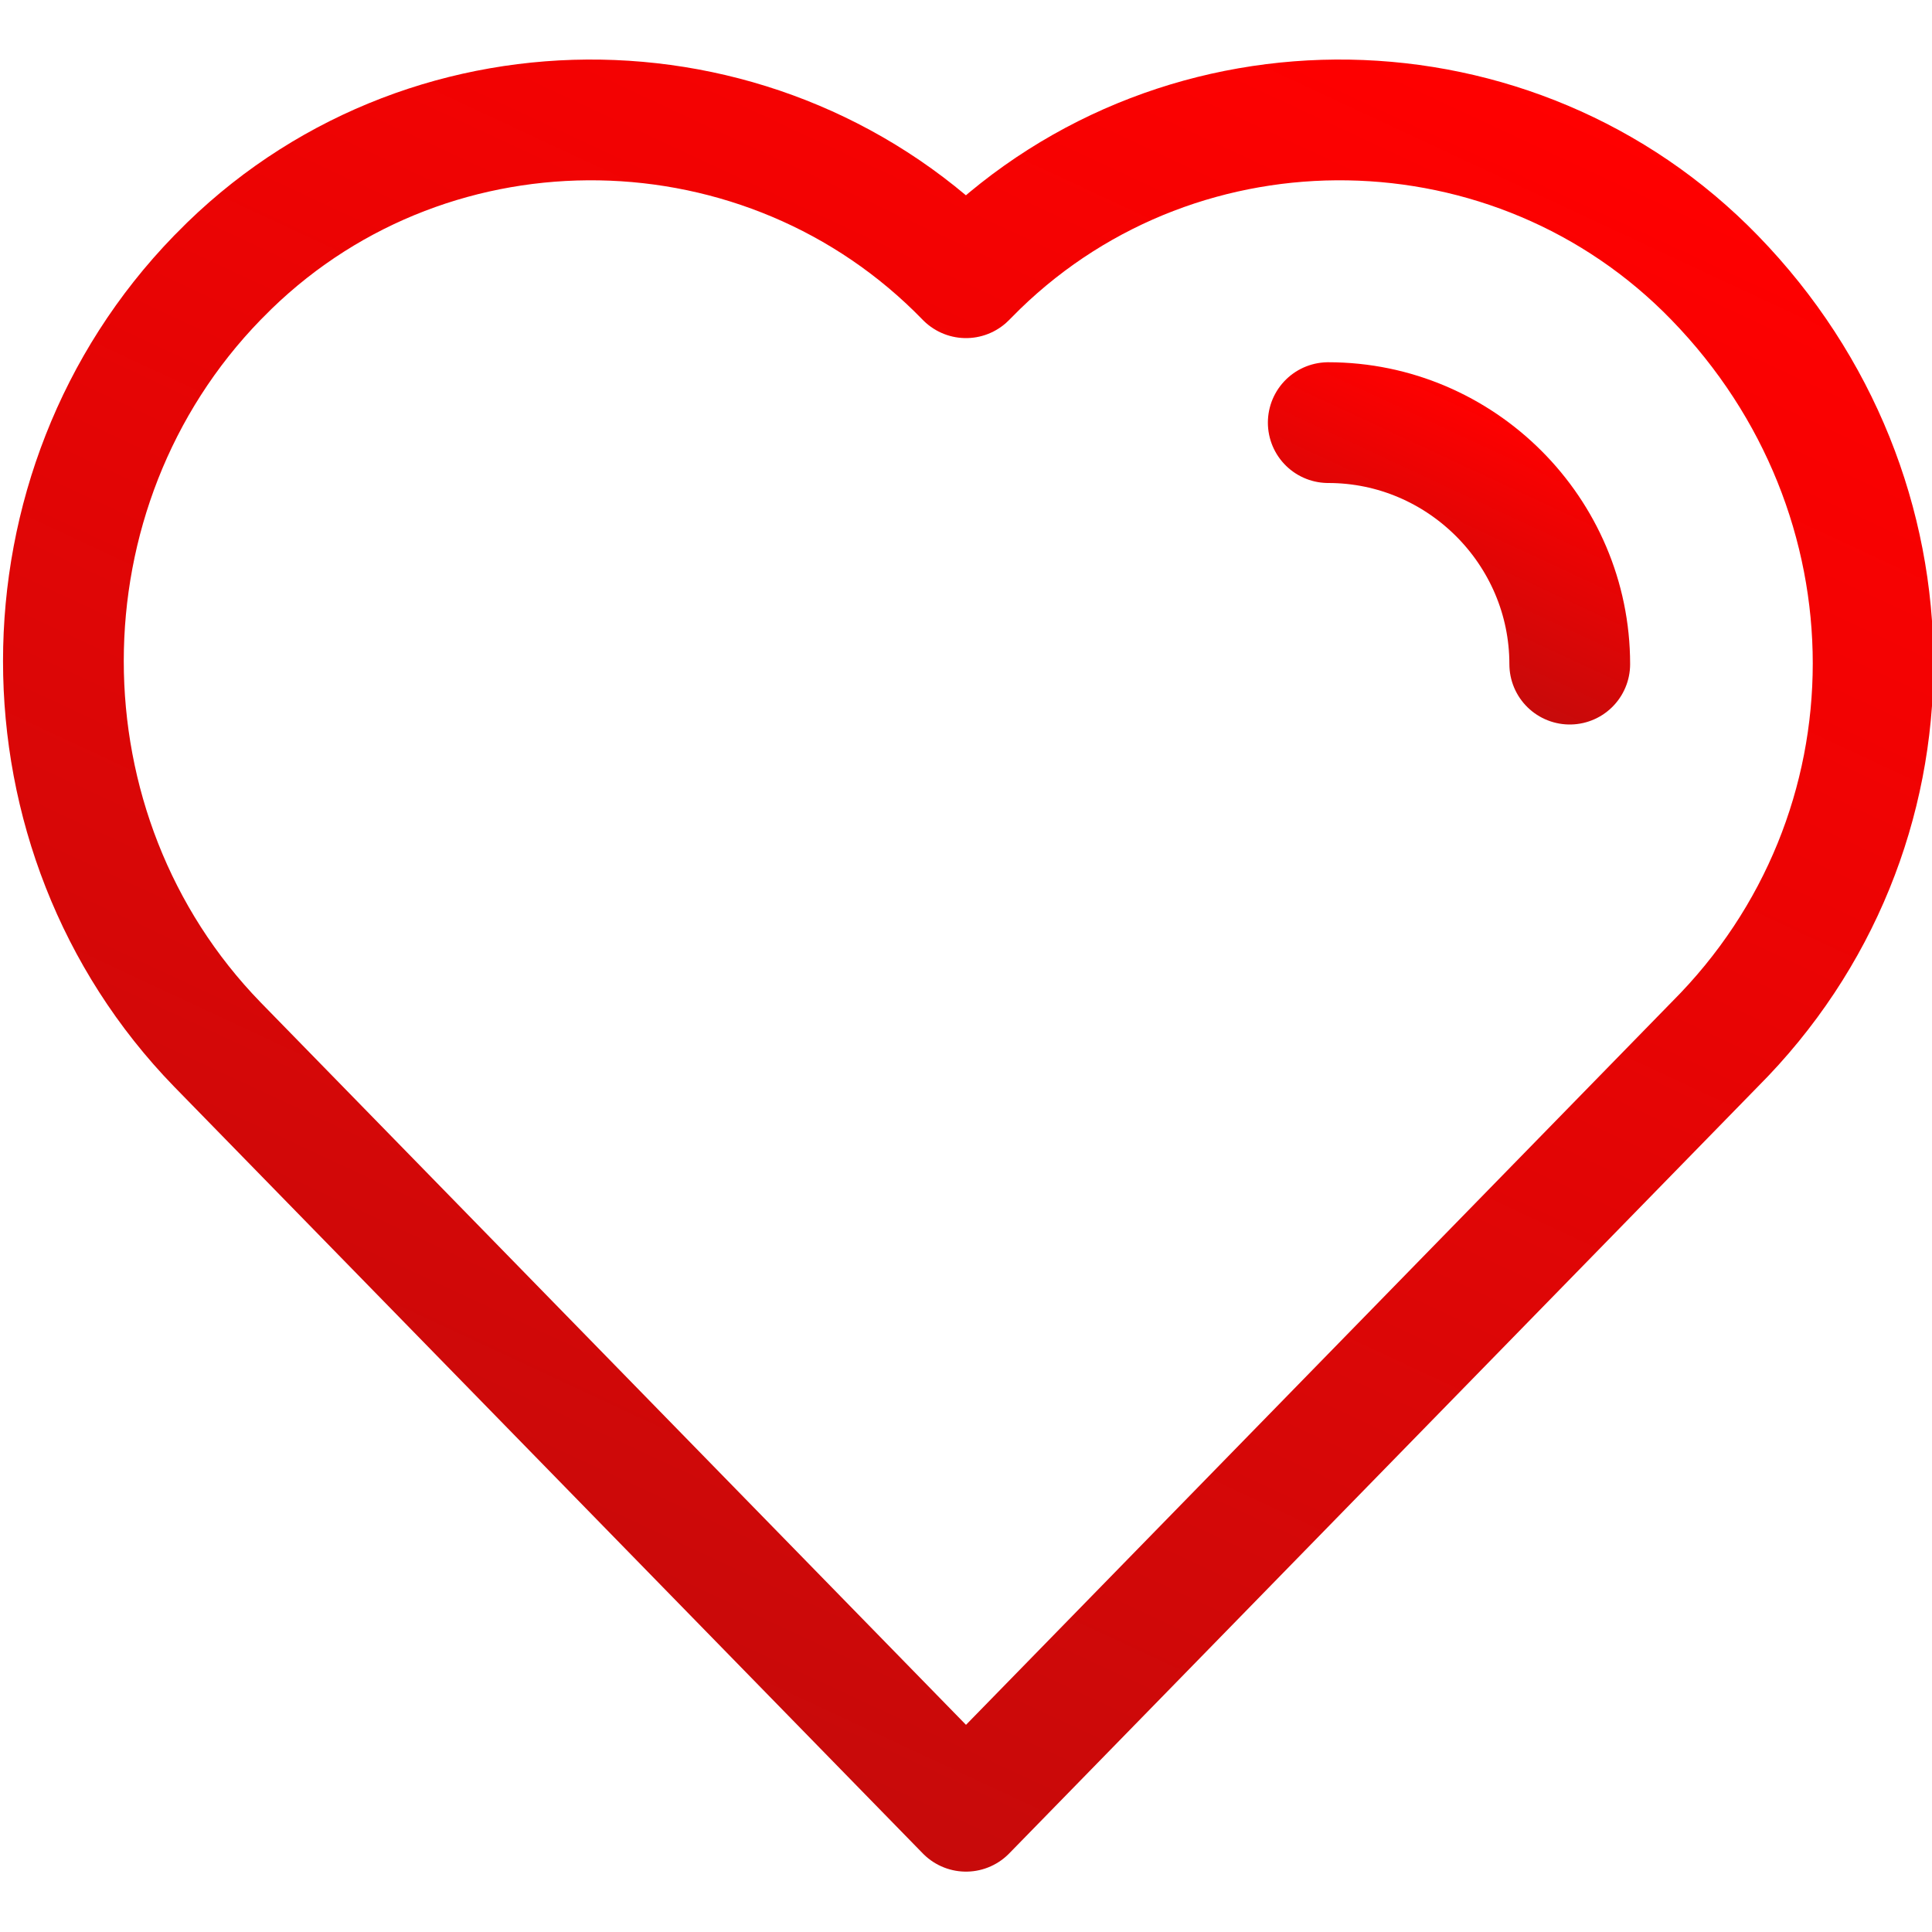 <?xml version="1.0" encoding="utf-8"?>
<!-- Generator: Adobe Illustrator 21.0.0, SVG Export Plug-In . SVG Version: 6.00 Build 0)  -->
<svg version="1.1" id="Vrstva_1" xmlns="http://www.w3.org/2000/svg" xmlns:xlink="http://www.w3.org/1999/xlink" x="0px" y="0px"
	 viewBox="0 0 32 32" style="enable-background:new 0 0 32 32;" xml:space="preserve">
<style type="text/css">
	.st0{fill:none;stroke:url(#SVGID_1_);stroke-width:2;stroke-linecap:round;stroke-linejoin:round;}
	.st1{fill:none;stroke:url(#SVGID_2_);stroke-width:2;stroke-linecap:round;stroke-linejoin:round;}
</style>
<title></title>
<g id="_16-heart">
	<linearGradient id="SVGID_1_" gradientUnits="userSpaceOnUse" x1="21.311" y1="-0.422" x2="8.287" y2="27.507">
		<stop  offset="0" style="stop-color:#FF0000"/>
		<stop  offset="1" style="stop-color:#C70A0A"/>
	</linearGradient>
	<path class="st0" d="M28.4,4.6c-3.3-3.4-8.8-3.5-12.2-0.2c-0.1,0.1-0.1,0.1-0.2,0.2C12.7,1.2,7.2,1.1,3.8,4.4
		C3.7,4.5,3.6,4.6,3.6,4.6c-3.4,3.5-3.4,9.2,0,12.7L16,30l12.4-12.7C31.9,13.8,31.9,8.2,28.4,4.6z"/>
	<linearGradient id="SVGID_2_" gradientUnits="userSpaceOnUse" x1="24.99" y1="6.876" x2="23.169" y2="10.783">
		<stop  offset="0" style="stop-color:#FF0000"/>
		<stop  offset="1" style="stop-color:#C70A0A"/>
	</linearGradient>
	<path class="st1" d="M26,11c0-2.2-1.8-4-4-4"/>
</g>
</svg>

